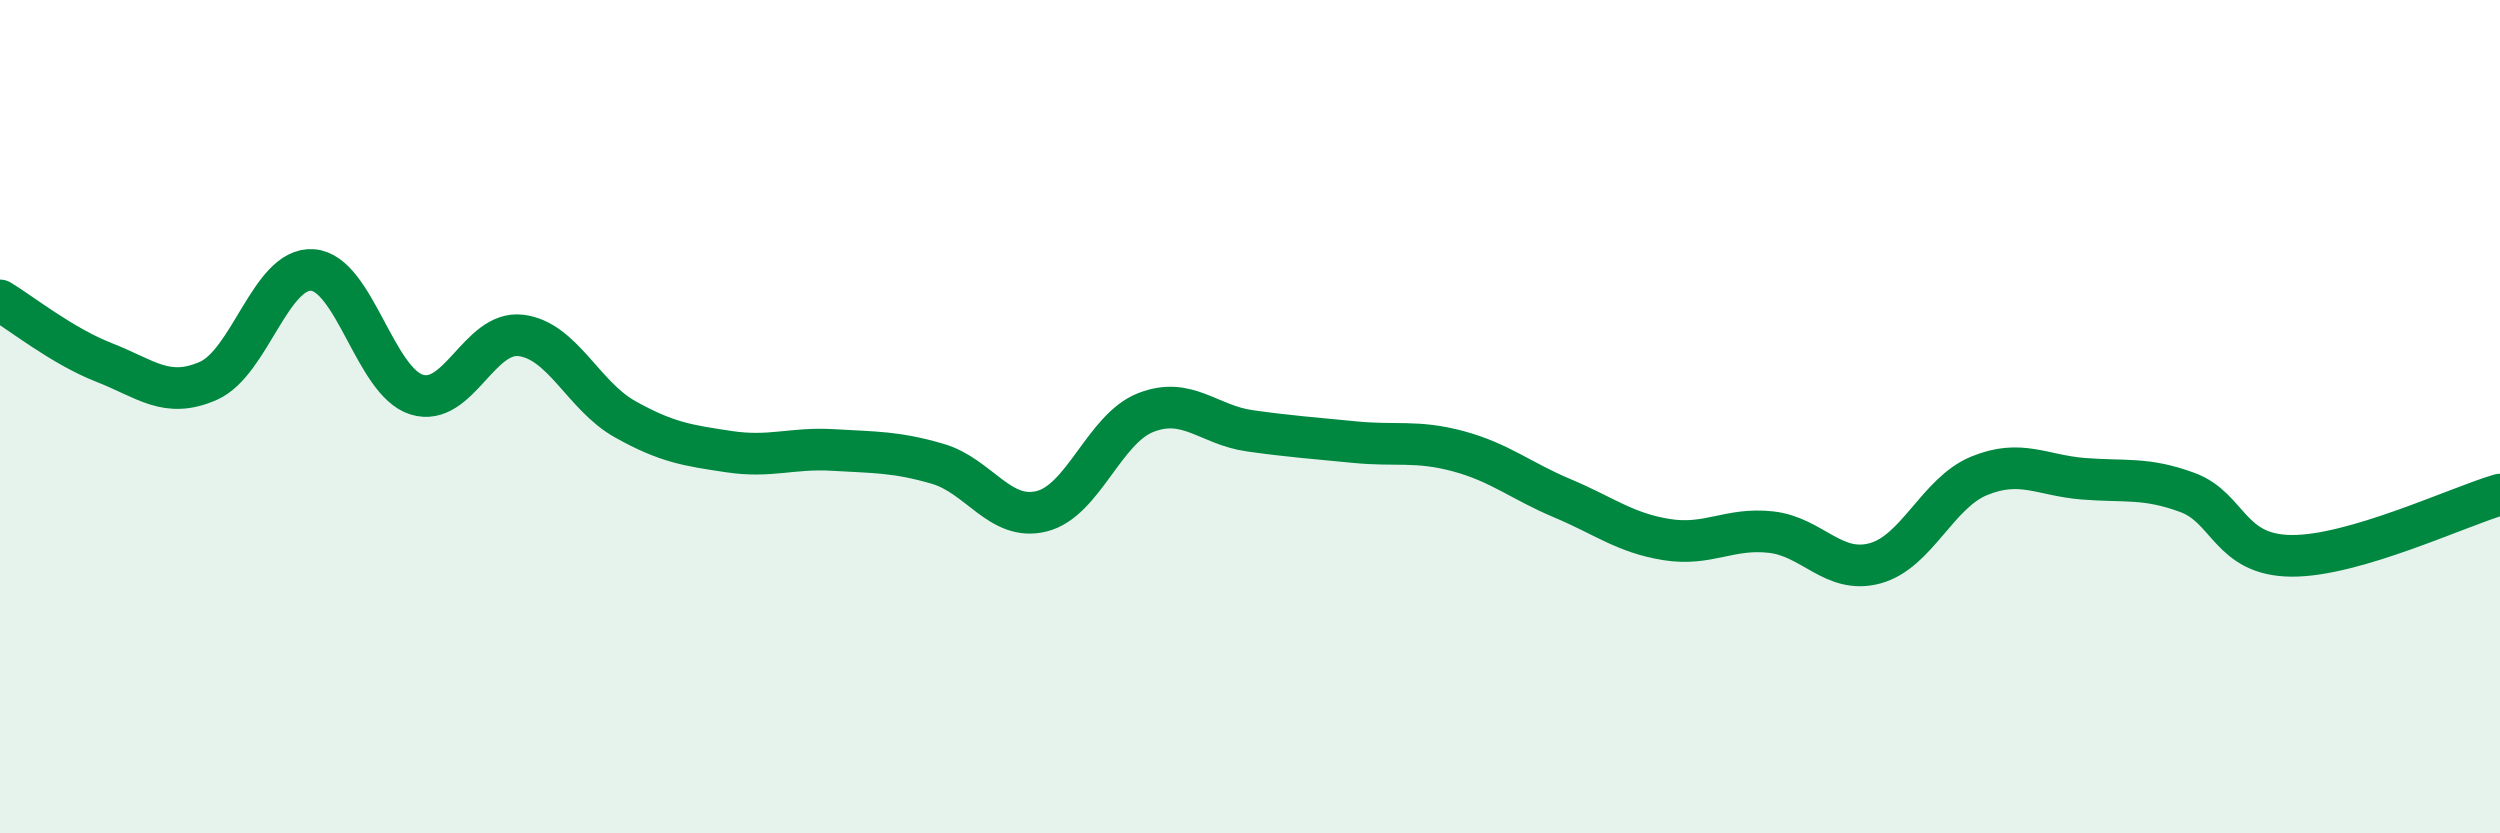 
    <svg width="60" height="20" viewBox="0 0 60 20" xmlns="http://www.w3.org/2000/svg">
      <path
        d="M 0,7.21 C 0.5,7.51 1.5,8.31 2.5,8.7 C 3.5,9.09 4,9.58 5,9.14 C 6,8.7 6.5,6.41 7.5,6.48 C 8.5,6.55 9,9.16 10,9.47 C 11,9.78 11.5,7.93 12.5,8.05 C 13.5,8.17 14,9.5 15,10.06 C 16,10.62 16.5,10.69 17.5,10.84 C 18.5,10.99 19,10.74 20,10.8 C 21,10.86 21.5,10.84 22.5,11.13 C 23.5,11.42 24,12.52 25,12.27 C 26,12.02 26.5,10.29 27.5,9.9 C 28.5,9.51 29,10.2 30,10.34 C 31,10.48 31.5,10.51 32.5,10.61 C 33.5,10.71 34,10.56 35,10.83 C 36,11.1 36.5,11.54 37.5,11.96 C 38.5,12.38 39,12.79 40,12.95 C 41,13.11 41.5,12.66 42.5,12.77 C 43.5,12.88 44,13.79 45,13.52 C 46,13.25 46.5,11.83 47.5,11.42 C 48.5,11.01 49,11.41 50,11.49 C 51,11.57 51.5,11.45 52.5,11.82 C 53.5,12.19 53.5,13.33 55,13.34 C 56.5,13.35 59,12.16 60,11.87L60 20L0 20Z"
        fill="#008740"
        opacity="0.1"
        stroke-linecap="round"
        stroke-linejoin="round"
      />
      <path
        d="M 0,7.21 C 0.5,7.51 1.5,8.31 2.5,8.7 C 3.5,9.09 4,9.58 5,9.14 C 6,8.7 6.5,6.41 7.5,6.48 C 8.5,6.55 9,9.16 10,9.47 C 11,9.78 11.5,7.93 12.5,8.05 C 13.5,8.17 14,9.5 15,10.06 C 16,10.62 16.5,10.69 17.5,10.84 C 18.5,10.99 19,10.74 20,10.8 C 21,10.86 21.5,10.84 22.5,11.13 C 23.5,11.42 24,12.52 25,12.27 C 26,12.02 26.5,10.29 27.5,9.9 C 28.5,9.51 29,10.2 30,10.34 C 31,10.48 31.5,10.51 32.5,10.61 C 33.5,10.71 34,10.56 35,10.83 C 36,11.1 36.5,11.54 37.5,11.96 C 38.5,12.38 39,12.79 40,12.95 C 41,13.11 41.5,12.66 42.5,12.77 C 43.5,12.88 44,13.79 45,13.52 C 46,13.25 46.5,11.83 47.5,11.42 C 48.5,11.01 49,11.41 50,11.49 C 51,11.57 51.5,11.45 52.5,11.82 C 53.5,12.19 53.5,13.33 55,13.34 C 56.5,13.35 59,12.16 60,11.87"
        stroke="#008740"
        stroke-width="1"
        fill="none"
        stroke-linecap="round"
        stroke-linejoin="round"
      />
    </svg>
  